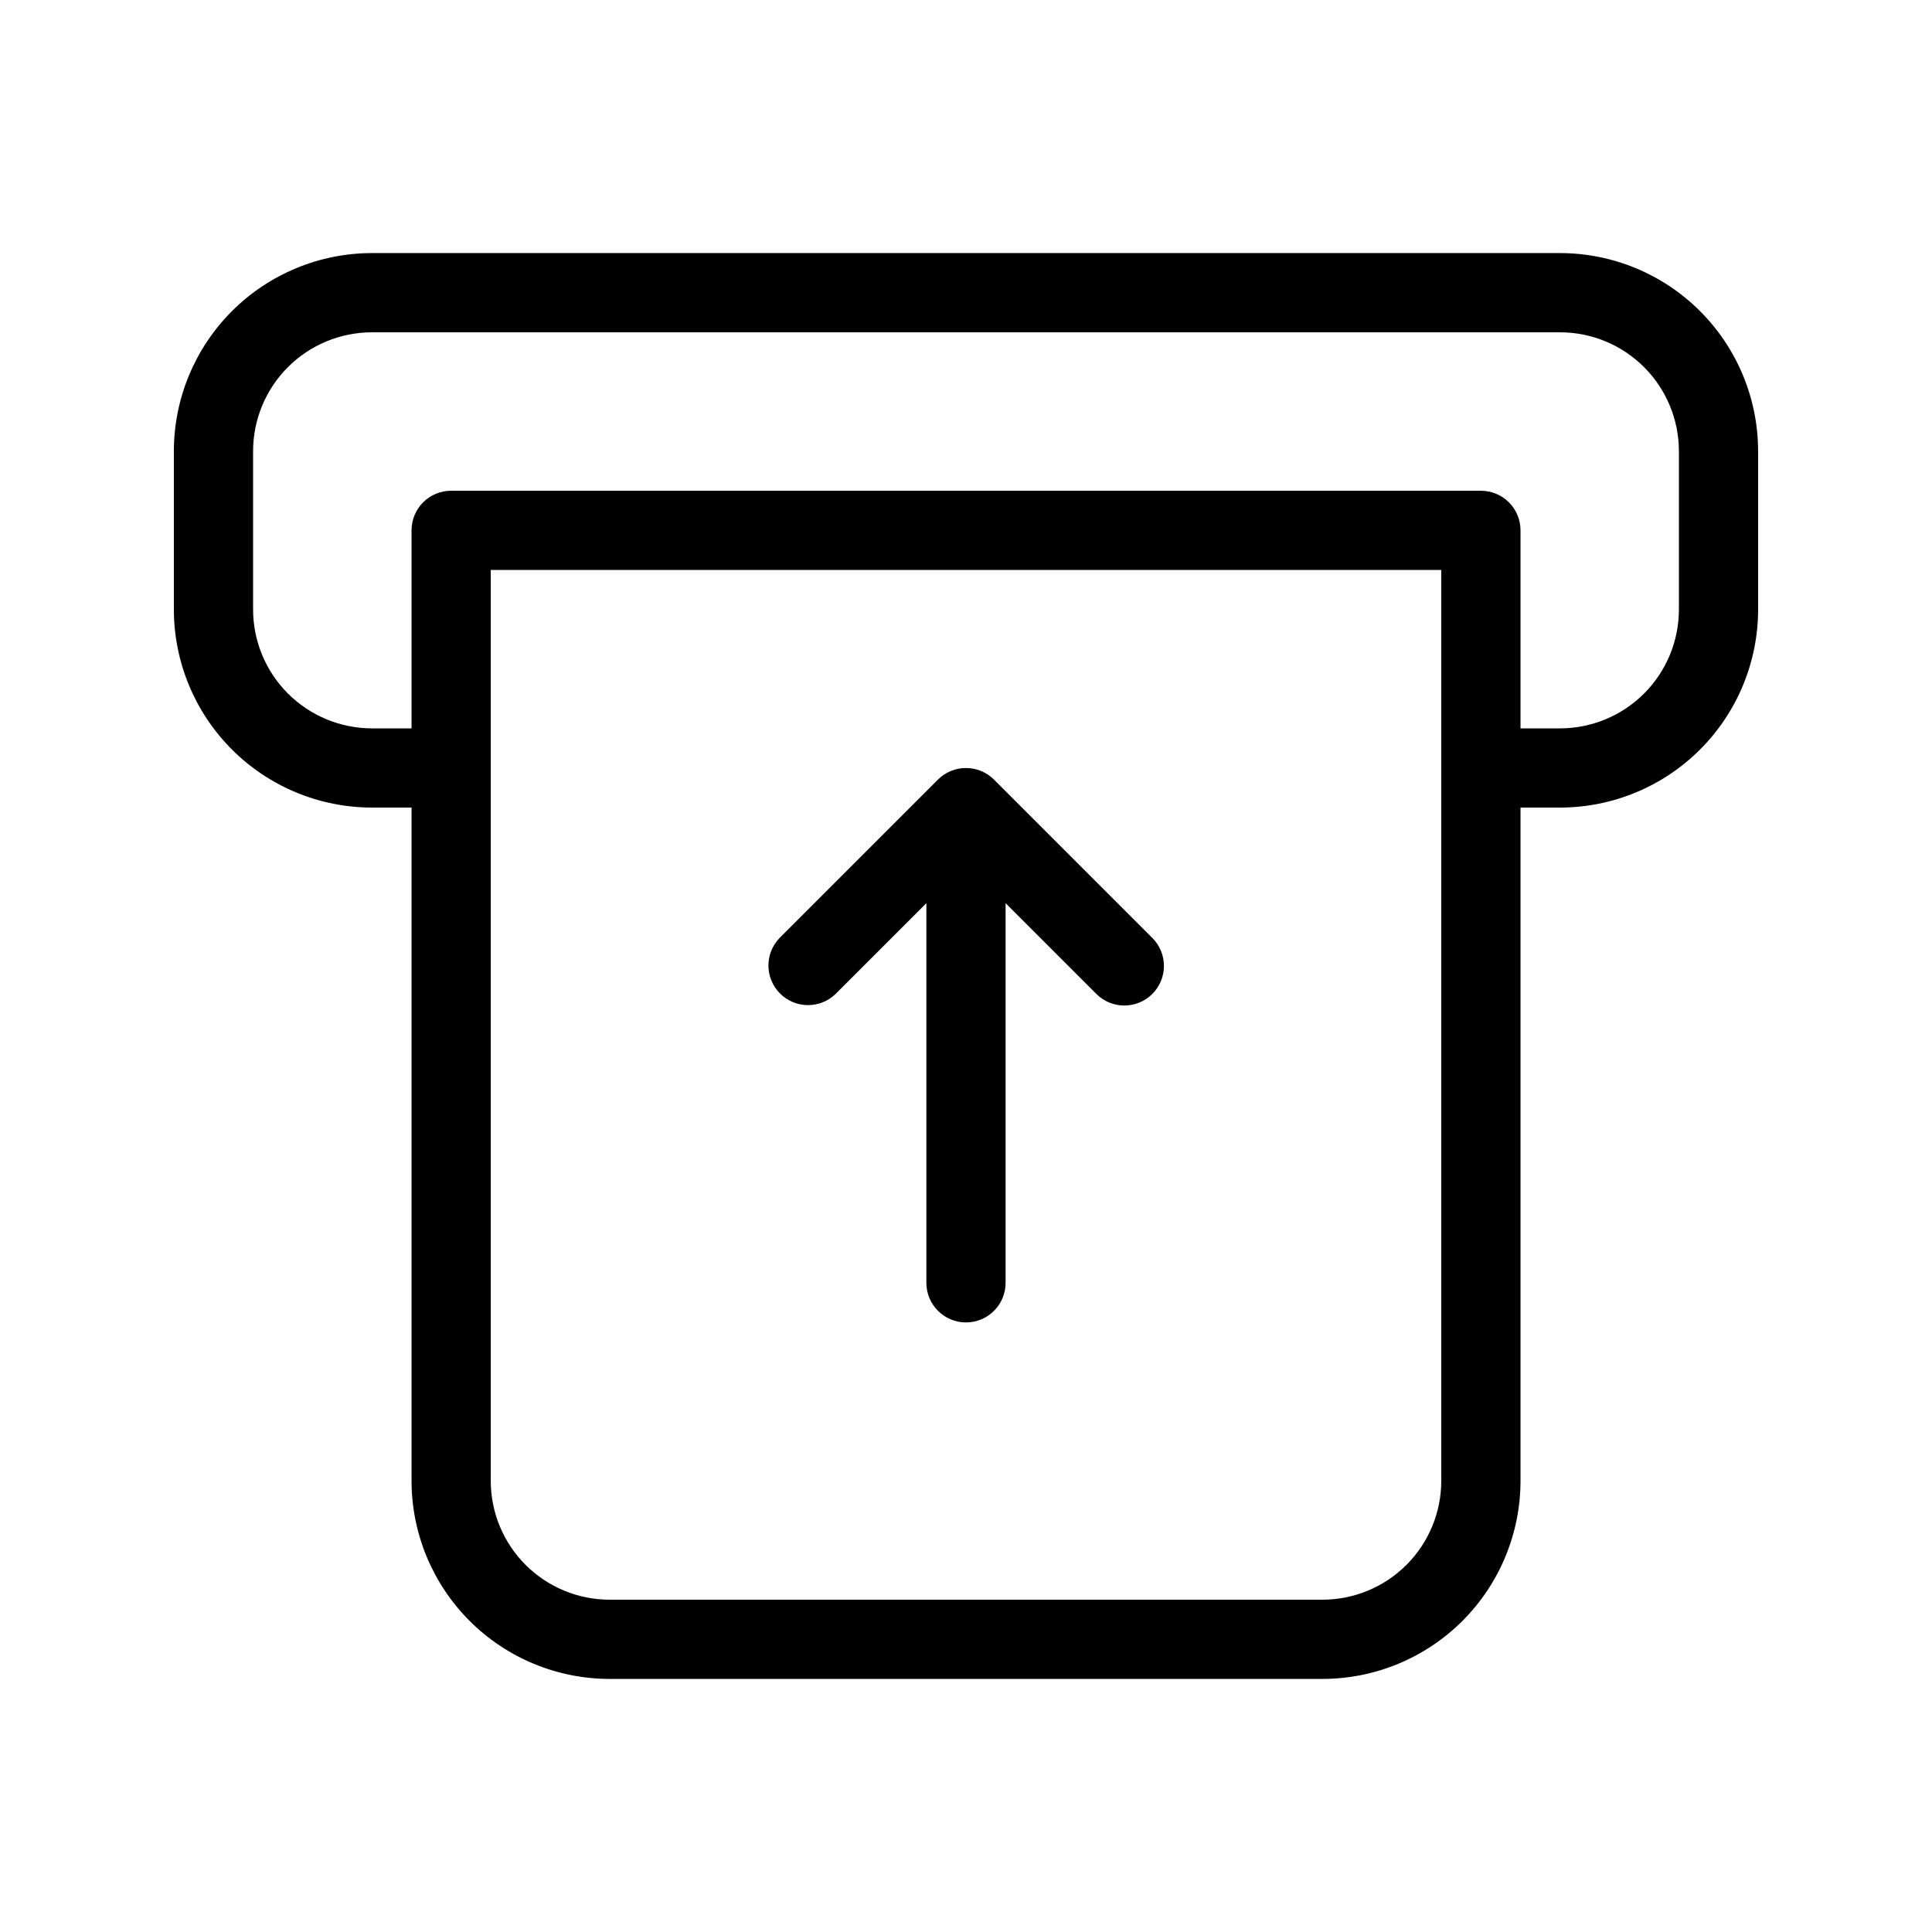 <?xml version="1.0" encoding="UTF-8"?>
<!-- Uploaded to: SVG Find, www.svgrepo.com, Generator: SVG Find Mixer Tools -->
<svg fill="#000000" width="800px" height="800px" version="1.1" viewBox="144 144 512 512" xmlns="http://www.w3.org/2000/svg">
 <g>
  <path d="m609.92 263.55v41.984c-0.012 13.914-5.547 27.254-15.383 37.094-9.84 9.84-23.18 15.371-37.098 15.387h-20.992c-5.797 0-10.496-4.699-10.496-10.496s4.699-10.496 10.496-10.496h20.992c8.352-0.012 16.355-3.332 22.258-9.234 5.902-5.902 9.223-13.906 9.23-22.254v-41.984c-0.008-8.348-3.328-16.352-9.23-22.258-5.902-5.902-13.906-9.223-22.258-9.23h-314.88c-8.348 0.008-16.352 3.328-22.258 9.23-5.902 5.906-9.223 13.91-9.23 22.258v41.984c0.008 8.348 3.328 16.352 9.23 22.254 5.906 5.902 13.91 9.223 22.258 9.234h20.992c5.797 0 10.496 4.699 10.496 10.496s-4.699 10.496-10.496 10.496h-20.992c-13.914-0.016-27.258-5.547-37.094-15.387-9.84-9.84-15.375-23.18-15.387-37.094v-41.984c0.012-13.914 5.547-27.258 15.387-37.094 9.836-9.84 23.18-15.375 37.094-15.387h314.88-0.004c13.918 0.012 27.258 5.547 37.098 15.387 9.836 9.836 15.371 23.18 15.383 37.094z"/>
  <path d="m536.45 274.05h-272.89c-2.785-0.004-5.457 1.102-7.426 3.07s-3.074 4.641-3.07 7.426v251.91-0.004c0.012 13.918 5.547 27.258 15.383 37.098 9.84 9.84 23.184 15.371 37.098 15.383h188.93-0.004c13.918-0.012 27.258-5.543 37.098-15.383 9.84-9.84 15.371-23.18 15.383-37.098v-251.9c0.004-2.785-1.102-5.457-3.07-7.426s-4.641-3.074-7.426-3.07zm-10.496 262.4c-0.008 8.352-3.328 16.355-9.23 22.258s-13.906 9.223-22.258 9.23h-188.93 0.004c-8.348-0.008-16.352-3.328-22.258-9.23-5.902-5.902-9.223-13.906-9.23-22.258v-241.41h251.9z"/>
  <path d="m449.38 407.4c-1.969 1.969-4.637 3.074-7.422 3.074-2.781 0-5.453-1.105-7.418-3.074l-24.047-24.047v100.61c0 5.797-4.699 10.496-10.496 10.496s-10.496-4.699-10.496-10.496v-100.61l-24.066 24.066h-0.004c-4.117 3.981-10.664 3.922-14.711-0.125-4.051-4.051-4.106-10.598-0.129-14.715l41.984-41.984c4.106-4.082 10.734-4.082 14.84 0l41.965 41.965c1.969 1.965 3.074 4.637 3.074 7.418 0 2.785-1.105 5.453-3.074 7.422z"/>
 </g>
</svg>